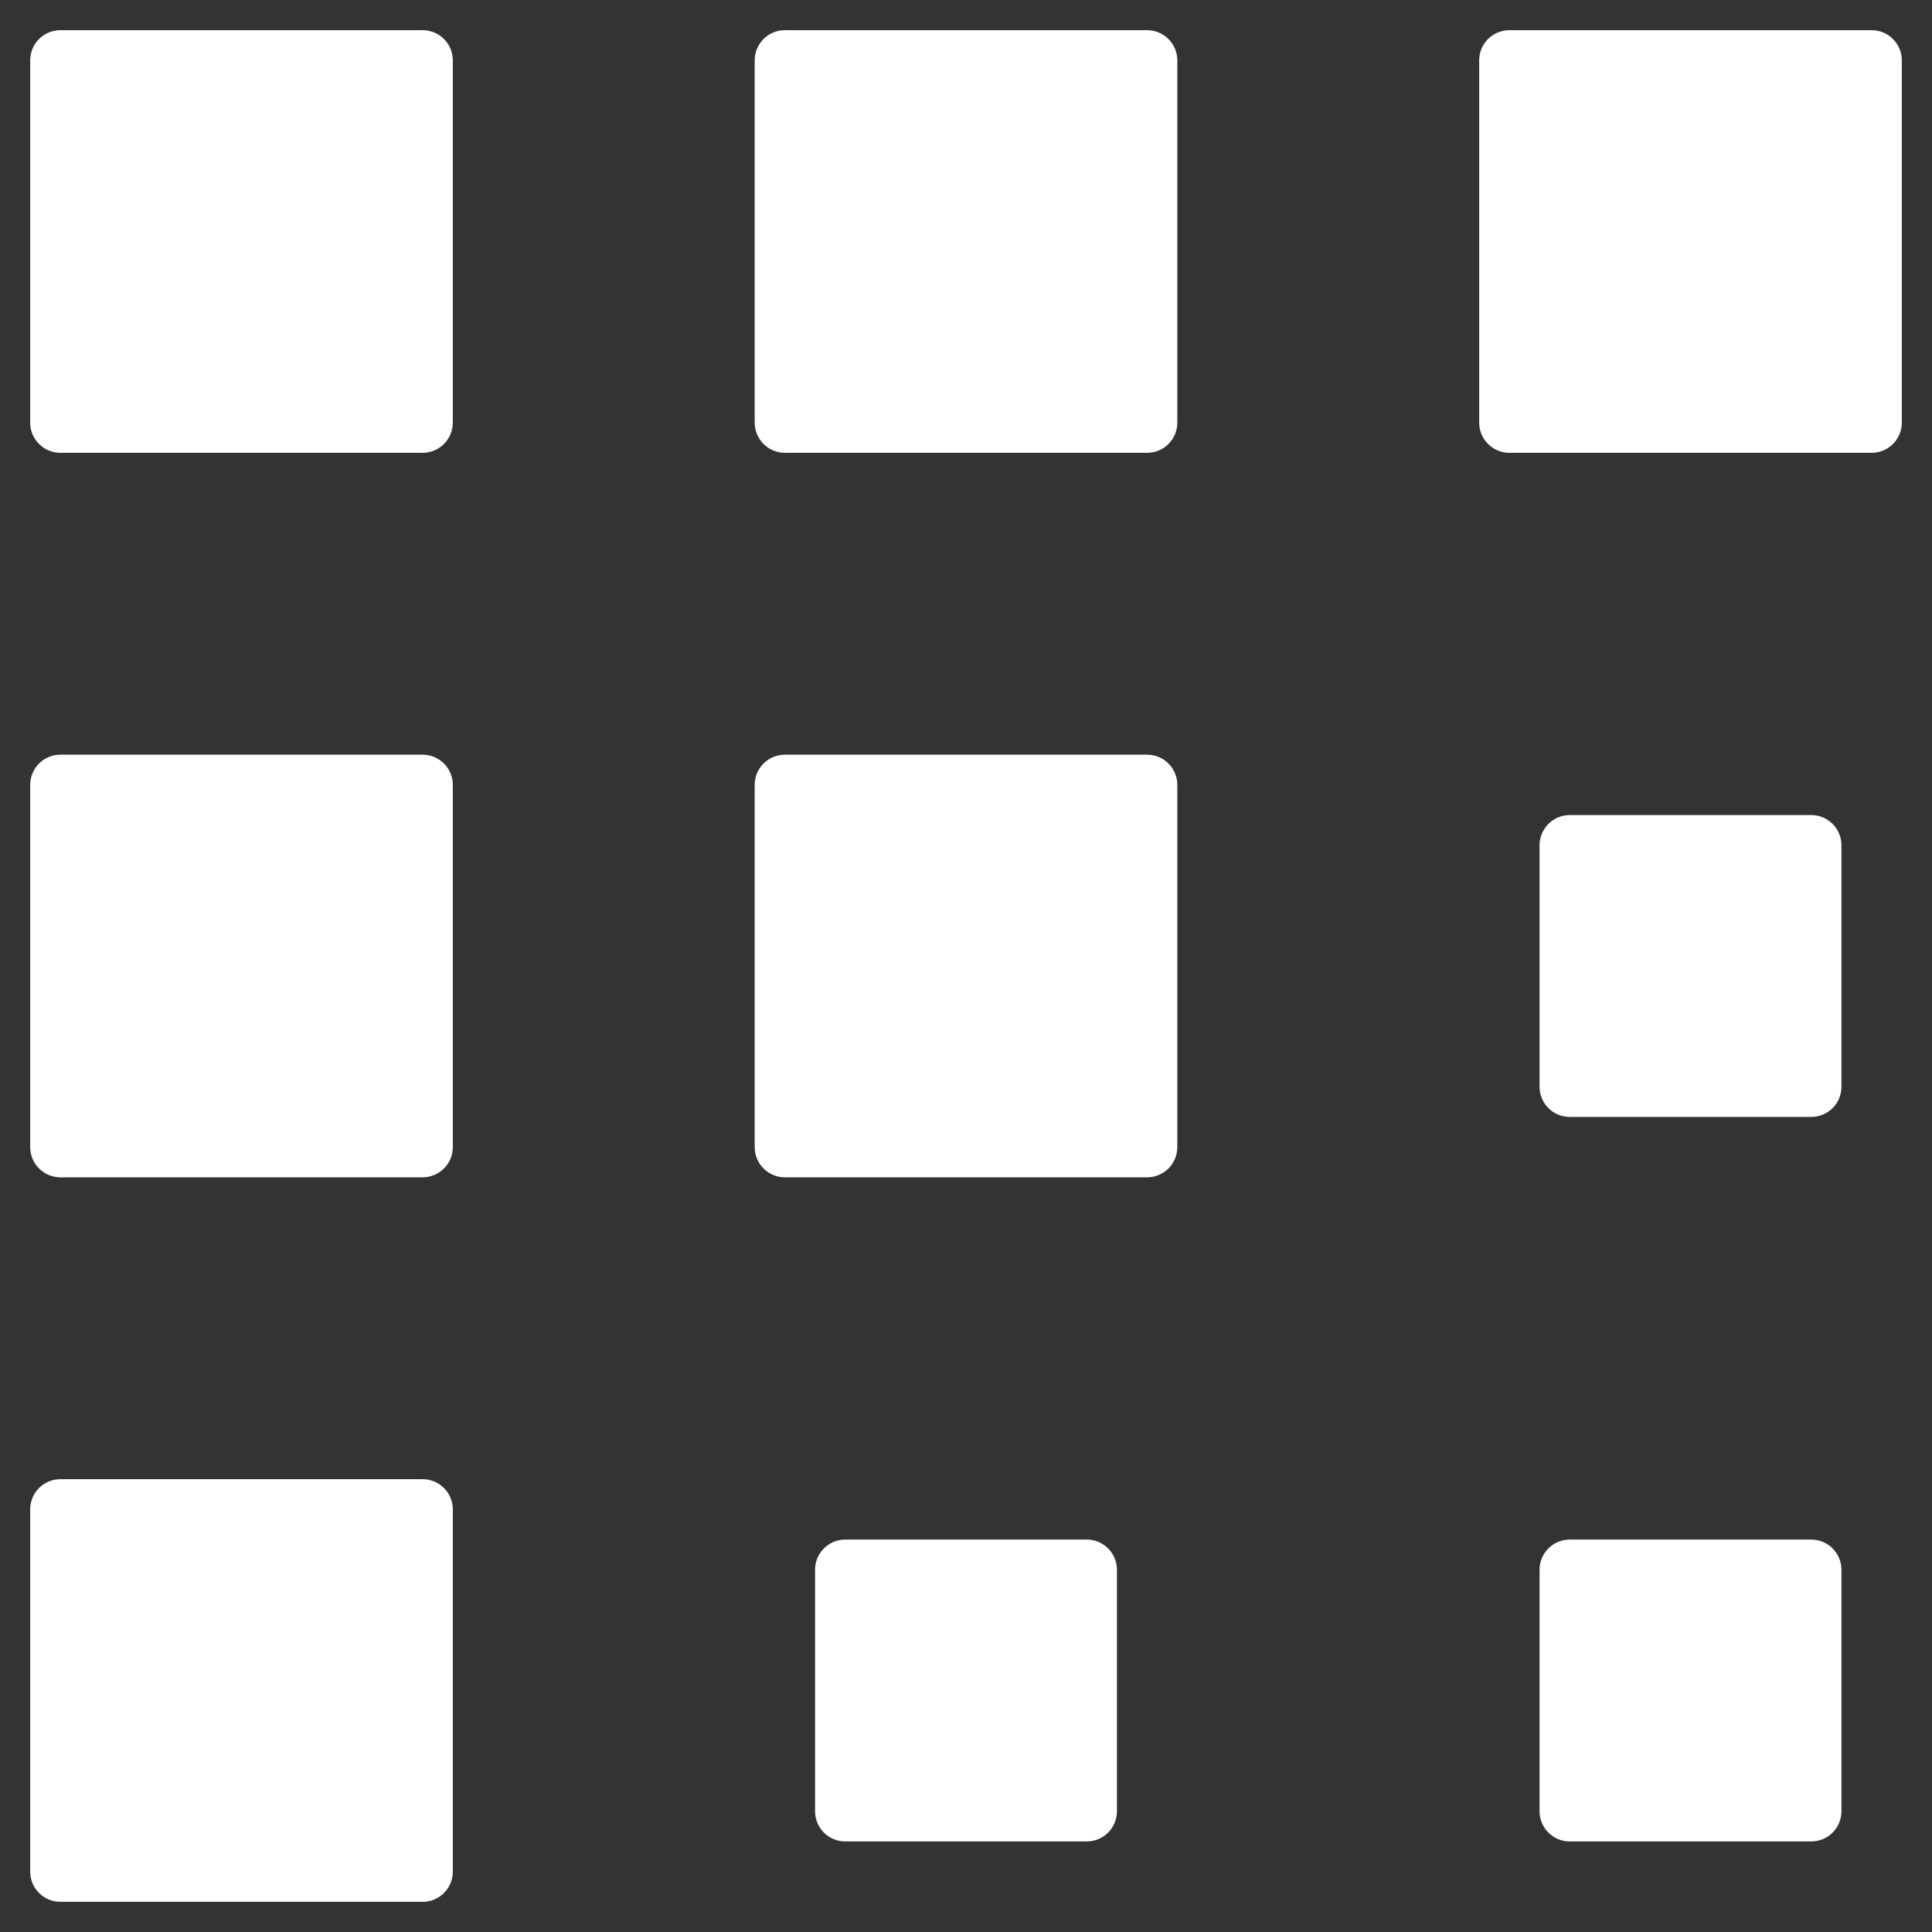 <svg xmlns="http://www.w3.org/2000/svg" viewBox="0 0 64 64" width="64" height="64"><rect x="0" y="0" width="64" height="64" fill="#333333" stroke="none"/><title>selection</title><g class="nc-icon-wrapper" fill="#ffffff"><path fill="#ffffff" d="M14,15H2c-0.552,0-1-0.448-1-1V2c0-0.552,0.448-1,1-1h12c0.552,0,1,0.448,1,1v12C15,14.552,14.552,15,14,15z "/> <path fill="#ffffff" d="M38,15H26c-0.552,0-1-0.448-1-1V2c0-0.552,0.448-1,1-1h12c0.552,0,1,0.448,1,1v12C39,14.552,38.552,15,38,15 z"/> <path fill="#ffffff" d="M38,39H26c-0.552,0-1-0.448-1-1V26c0-0.552,0.448-1,1-1h12c0.552,0,1,0.448,1,1v12 C39,38.552,38.552,39,38,39z"/> <path data-color="color-2" d="M60,37h-8c-0.552,0-1-0.448-1-1v-8c0-0.552,0.448-1,1-1h8c0.552,0,1,0.448,1,1v8 C61,36.552,60.552,37,60,37z"/> <path data-color="color-2" d="M60,61h-8c-0.552,0-1-0.448-1-1v-8c0-0.552,0.448-1,1-1h8c0.552,0,1,0.448,1,1v8 C61,60.552,60.552,61,60,61z"/> <path data-color="color-2" d="M36,61h-8c-0.552,0-1-0.448-1-1v-8c0-0.552,0.448-1,1-1h8c0.552,0,1,0.448,1,1v8 C37,60.552,36.552,61,36,61z"/> <path fill="#ffffff" d="M62,15H50c-0.552,0-1-0.448-1-1V2c0-0.552,0.448-1,1-1h12c0.552,0,1,0.448,1,1v12C63,14.552,62.552,15,62,15 z"/> <path fill="#ffffff" d="M14,39H2c-0.552,0-1-0.448-1-1V26c0-0.552,0.448-1,1-1h12c0.552,0,1,0.448,1,1v12C15,38.552,14.552,39,14,39 z"/> <path fill="#ffffff" d="M14,63H2c-0.552,0-1-0.448-1-1V50c0-0.552,0.448-1,1-1h12c0.552,0,1,0.448,1,1v12C15,62.552,14.552,63,14,63 z"/></g></svg>